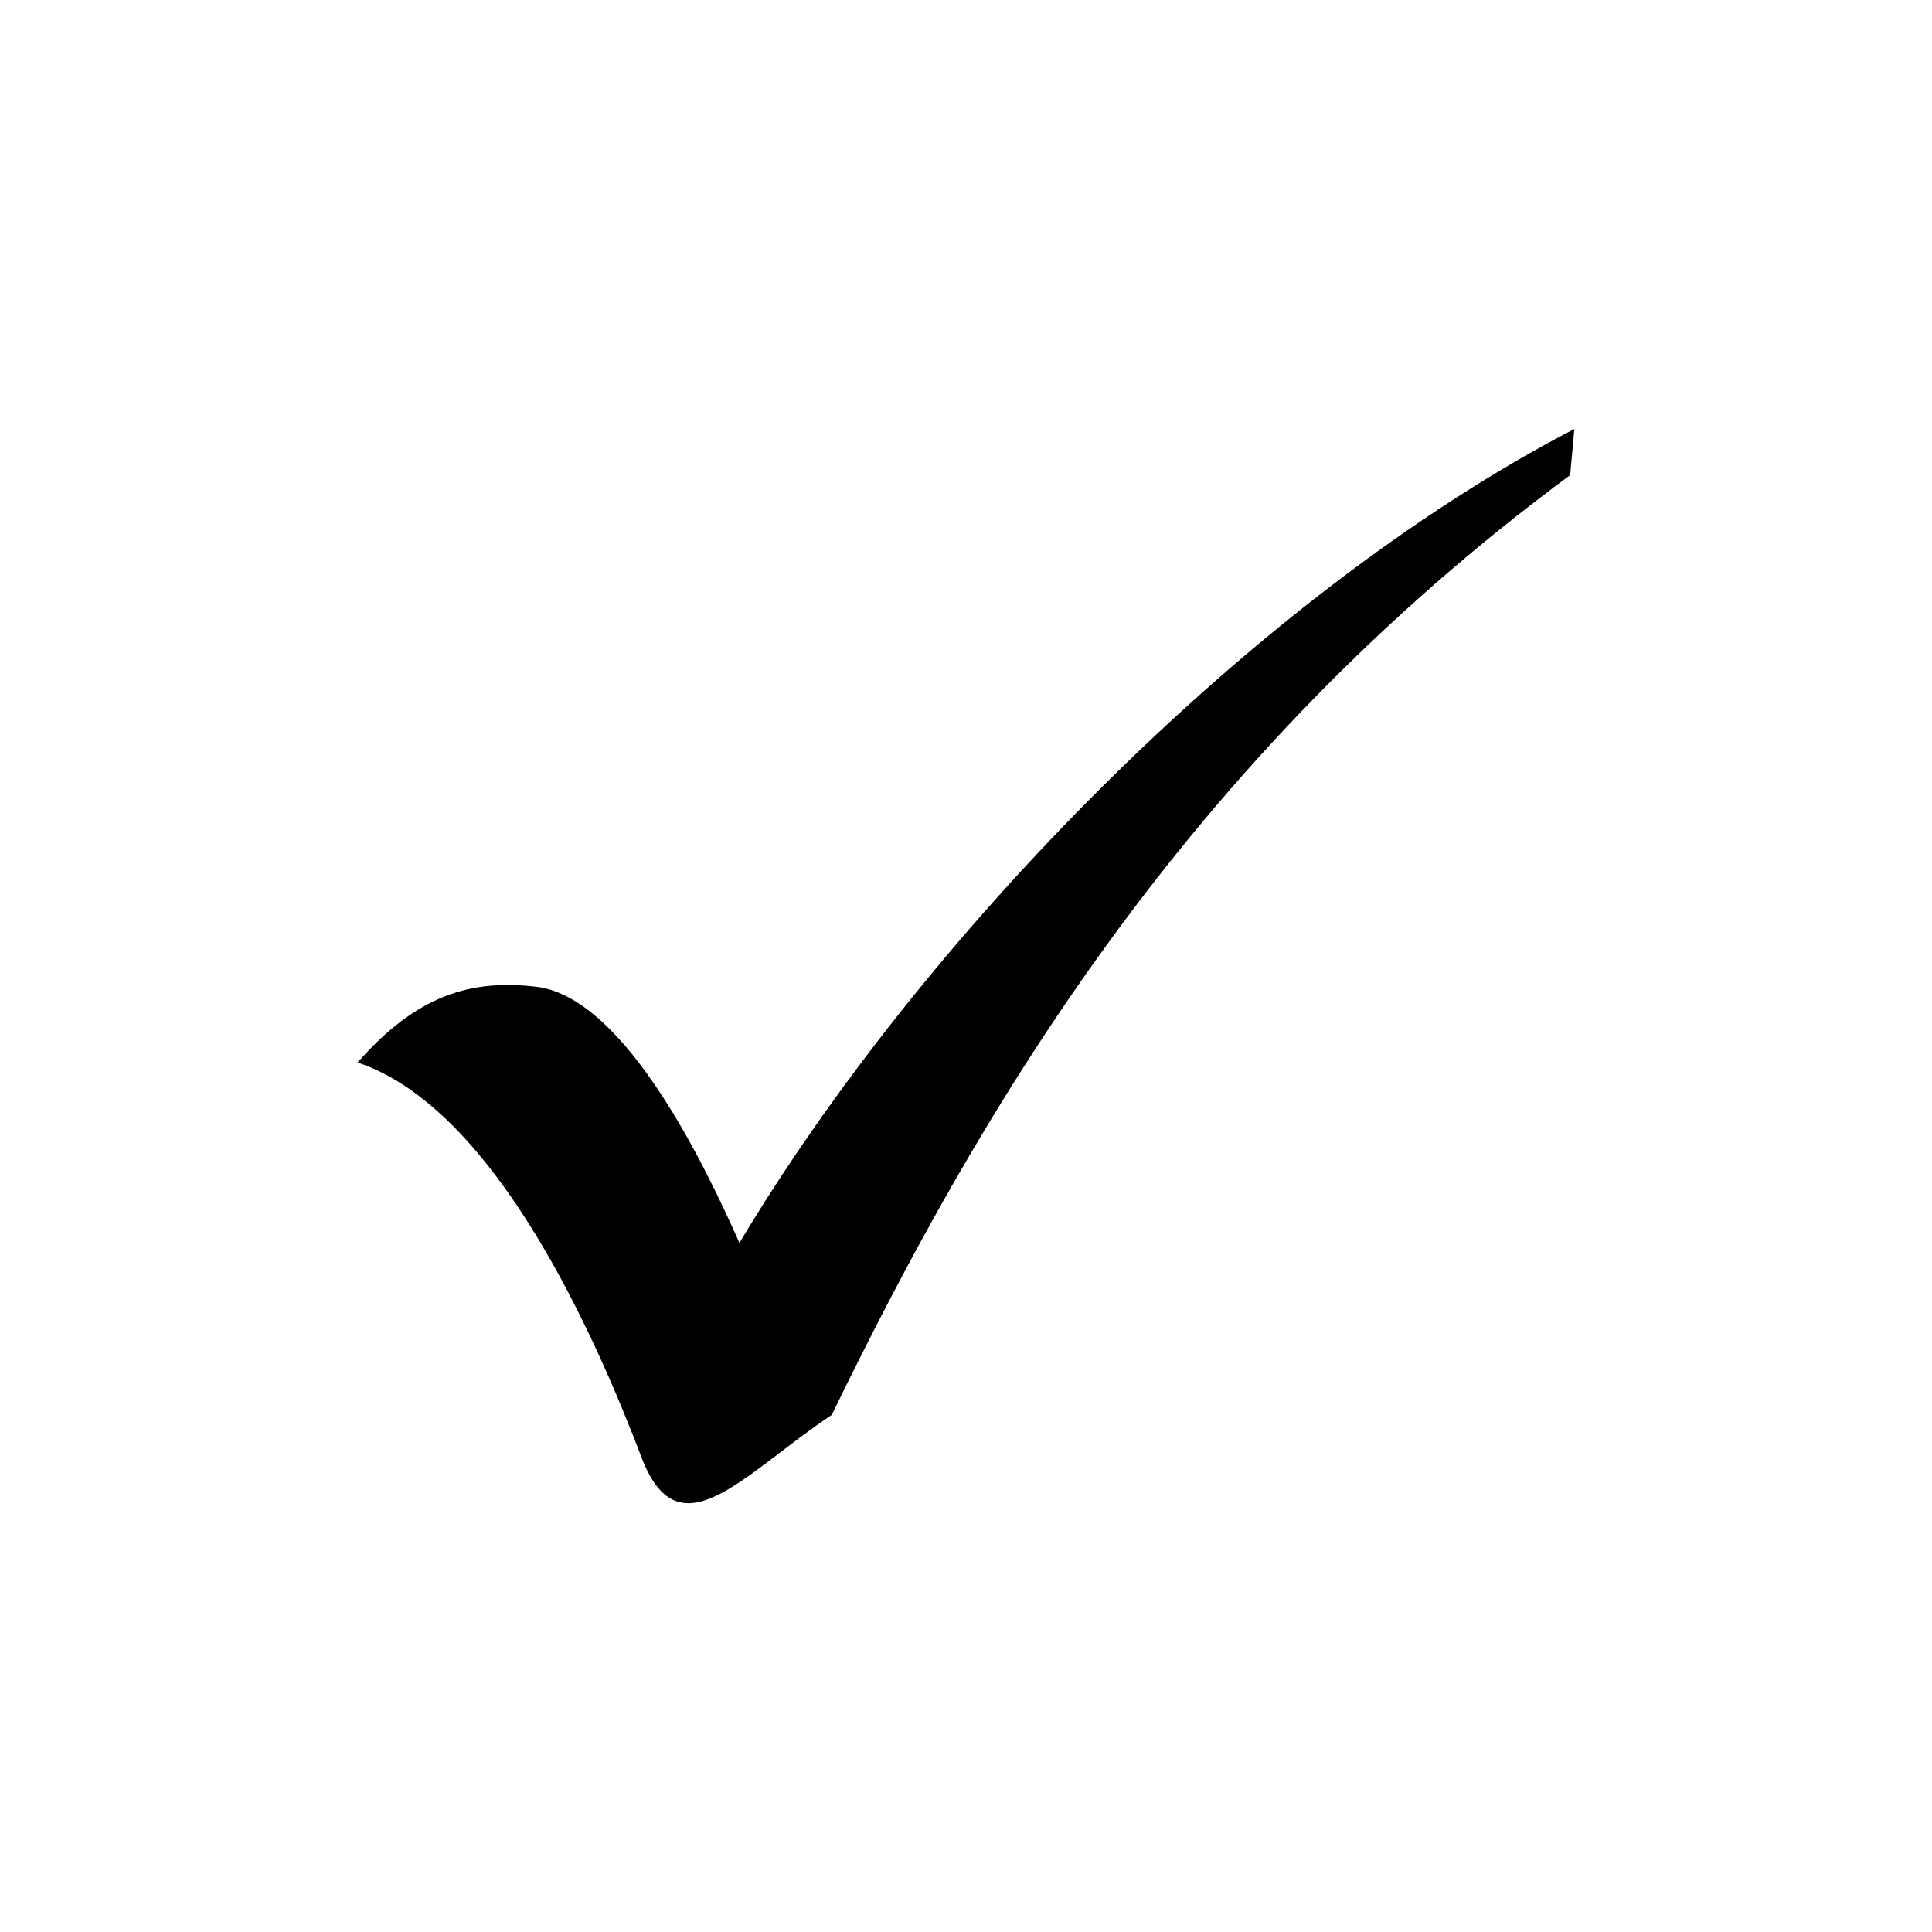 <svg width="752pt" height="752pt" version="1.1" viewBox="0 0 752 752" xmlns="http://www.w3.org/2000/svg">
 <defs>
  <clipPath id="a">
   <path d="m139.21 166h473.58v420h-473.58z"/>
  </clipPath>
 </defs>
 <g clipPath="url(#a)">
  <path d="m612.79 166.97-1.633 17.965c-150.24 111.05-230.26 248.22-287.41 365.8-34.293 22.863-58.789 53.891-73.488 17.965-17.965-47.359-57.156-137.18-111.05-155.14 22.863-26.129 44.094-32.66 70.219-29.395 34.293 4.898 65.32 70.219 78.387 99.617 70.219-117.58 199.23-251.49 324.97-316.81z"/>
 </g>
</svg>
